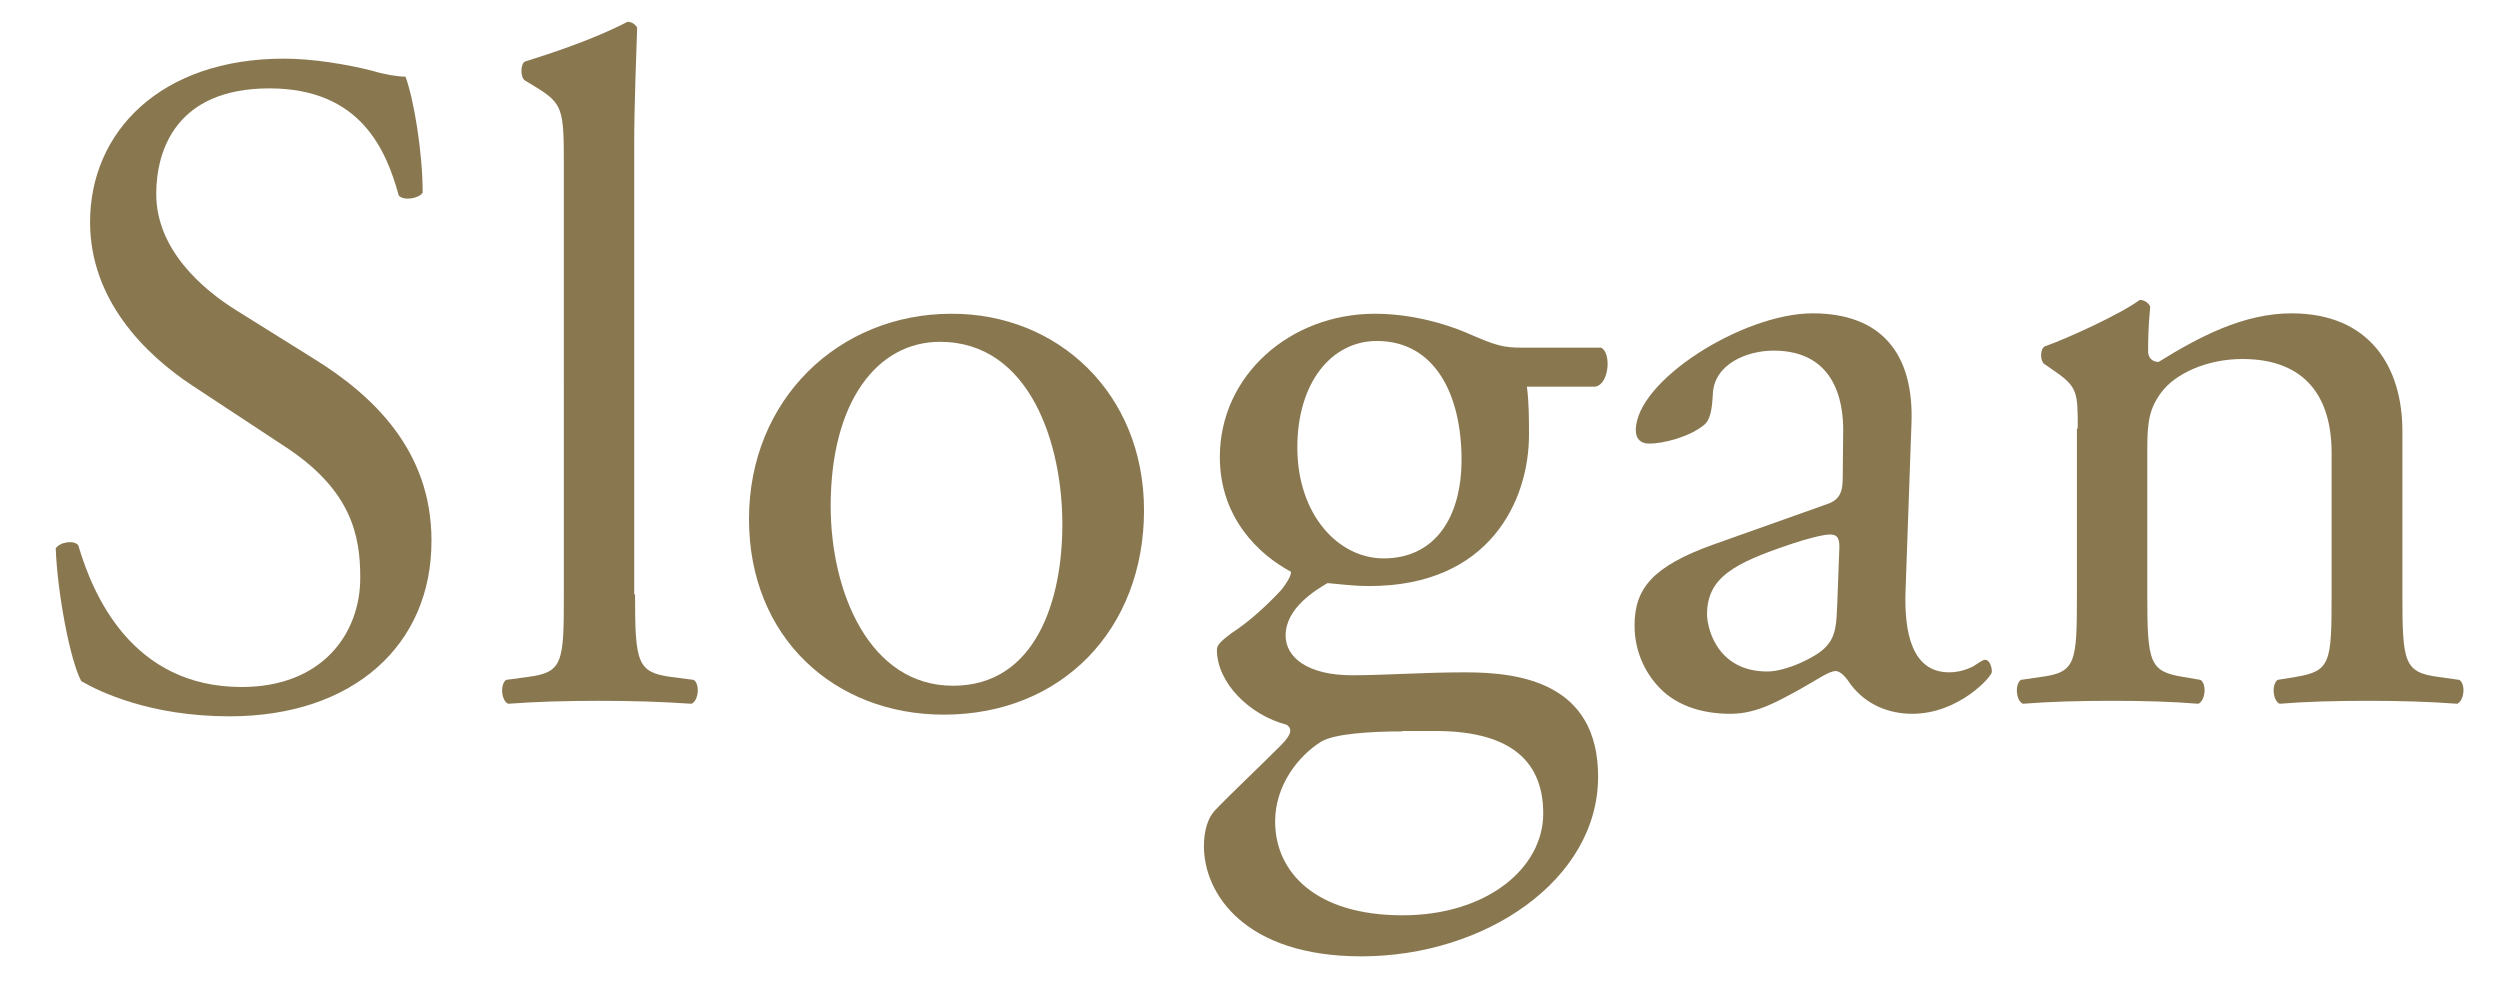 <?xml version="1.0" encoding="utf-8"?>
<!-- Generator: Adobe Illustrator 25.0.1, SVG Export Plug-In . SVG Version: 6.00 Build 0)  -->
<svg version="1.1" id="レイヤー_1" xmlns="http://www.w3.org/2000/svg" xmlns:xlink="http://www.w3.org/1999/xlink" x="0px"
	 y="0px" viewBox="0 0 59.68 23.95" style="enable-background:new 0 0 59.68 23.95;" xml:space="preserve">
<style type="text/css">
	.st0{fill:#897750;}
</style>
<g>
	<path class="st0" d="M5.48,17.1c-1.9,0-3.11-0.59-3.54-0.84c-0.27-0.5-0.57-2.11-0.61-3.17c0.11-0.16,0.45-0.2,0.54-0.07
		c0.34,1.16,1.27,3.38,3.9,3.38c1.9,0,2.83-1.25,2.83-2.61c0-1-0.2-2.11-1.86-3.17L4.6,9.21C3.46,8.46,2.15,7.16,2.15,5.3
		c0-2.15,1.68-3.9,4.63-3.9c0.7,0,1.52,0.14,2.11,0.29c0.29,0.09,0.61,0.14,0.79,0.14c0.2,0.54,0.41,1.81,0.41,2.77
		c-0.09,0.14-0.45,0.2-0.57,0.07C9.22,3.58,8.61,2.11,6.43,2.11c-2.22,0-2.7,1.47-2.7,2.52c0,1.32,1.09,2.27,1.93,2.79l1.81,1.13
		c1.43,0.88,2.83,2.2,2.83,4.35C10.31,15.4,8.43,17.1,5.48,17.1z"/>
	<path class="st0" d="M15.16,14.19c0,1.63,0.05,1.86,0.86,1.97l0.54,0.07c0.16,0.11,0.11,0.5-0.05,0.57
		c-0.75-0.05-1.41-0.07-2.2-0.07c-0.82,0-1.5,0.02-2.18,0.07c-0.16-0.07-0.2-0.45-0.05-0.57l0.52-0.07
		c0.84-0.11,0.86-0.34,0.86-1.97V3.94c0-1.34-0.02-1.47-0.7-1.88l-0.23-0.14c-0.11-0.07-0.11-0.39,0-0.45
		c0.57-0.18,1.63-0.52,2.45-0.95c0.09,0,0.18,0.05,0.23,0.14c-0.02,0.68-0.07,1.81-0.07,2.81V14.19z"/>
	<path class="st0" d="M27.31,12.18c0,2.83-1.95,4.88-4.78,4.88c-2.61,0-4.65-1.84-4.65-4.67c0-2.86,2.15-4.9,4.83-4.9
		C25.25,7.48,27.31,9.39,27.31,12.18z M22.44,8.16c-1.5,0-2.61,1.43-2.61,3.92c0,2.06,0.93,4.29,2.92,4.29c2,0,2.61-2.09,2.61-3.83
		C25.37,10.61,24.59,8.16,22.44,8.16z"/>
	<path class="st0" d="M38.22,8.3c0.25,0.11,0.2,0.88-0.14,0.93h-1.63C36.5,9.61,36.5,10,36.5,10.38c0,1.56-0.93,3.61-3.81,3.61
		c-0.41,0-0.73-0.05-1-0.07c-0.27,0.16-1,0.59-1,1.25c0,0.52,0.52,0.95,1.59,0.95c0.77,0,1.7-0.07,2.7-0.07
		c1.27,0,3.17,0.23,3.17,2.49c0,2.47-2.7,4.29-5.65,4.29c-2.79,0-3.76-1.5-3.76-2.63c0-0.36,0.09-0.66,0.25-0.84
		c0.39-0.41,1.02-1,1.54-1.52c0.2-0.2,0.39-0.41,0.18-0.54c-0.88-0.23-1.66-1-1.66-1.79c0-0.11,0.09-0.2,0.34-0.39
		c0.39-0.25,0.82-0.63,1.2-1.04c0.11-0.14,0.23-0.32,0.23-0.43c-0.77-0.41-1.7-1.29-1.7-2.74c0-1.95,1.68-3.42,3.7-3.42
		c0.86,0,1.66,0.23,2.18,0.45c0.73,0.32,0.88,0.36,1.38,0.36H38.22z M33.48,17.46c-0.73,0-1.63,0.05-1.95,0.25
		c-0.54,0.34-1.09,1.04-1.09,1.9c0,1.22,0.98,2.24,3.04,2.24c2.02,0,3.36-1.13,3.36-2.43c0-1.38-0.95-1.97-2.58-1.97H33.48z
		 M34.89,10.97c0-1.54-0.63-2.83-2.02-2.83c-1.09,0-1.9,1-1.9,2.54c0,1.61,0.98,2.65,2.06,2.65C34.25,13.33,34.89,12.36,34.89,10.97
		z"/>
	<path class="st0" d="M43.6,12.04c0.34-0.11,0.39-0.32,0.39-0.66L44,10.34c0.02-0.84-0.25-1.97-1.66-1.97
		c-0.64,0-1.41,0.32-1.45,1.02c-0.02,0.36-0.05,0.64-0.23,0.77c-0.34,0.27-0.95,0.43-1.29,0.43c-0.2,0-0.32-0.11-0.32-0.32
		c0-1.18,2.56-2.79,4.22-2.79c1.63,0,2.43,0.95,2.36,2.65l-0.14,3.95c-0.04,1.04,0.16,1.97,1.04,1.97c0.23,0,0.43-0.07,0.57-0.14
		c0.11-0.07,0.23-0.16,0.29-0.16c0.09,0,0.16,0.14,0.16,0.29c0,0.11-0.79,1-1.9,1c-0.54,0-1.09-0.2-1.47-0.7
		c-0.09-0.14-0.23-0.32-0.36-0.32c-0.16,0-0.43,0.2-0.88,0.45c-0.5,0.27-1,0.57-1.63,0.57c-0.66,0-1.2-0.18-1.59-0.52
		c-0.43-0.39-0.7-0.95-0.7-1.59c0-0.88,0.43-1.41,1.88-1.93L43.6,12.04z M42.19,16.03c0.45,0,1.16-0.34,1.38-0.57
		c0.27-0.27,0.27-0.59,0.29-1.07l0.05-1.34c0-0.25-0.09-0.29-0.23-0.29c-0.14,0-0.52,0.09-0.93,0.23c-1.34,0.45-2,0.79-2,1.68
		C40.76,15.06,41.03,16.03,42.19,16.03z"/>
	<path class="st0" d="M49.6,10.23c0-0.88,0-1-0.61-1.41l-0.2-0.14c-0.09-0.09-0.09-0.34,0.02-0.41c0.52-0.18,1.81-0.77,2.27-1.11
		c0.09,0,0.2,0.05,0.25,0.16c-0.05,0.52-0.05,0.86-0.05,1.07c0,0.14,0.09,0.25,0.25,0.25c0.95-0.59,2.02-1.16,3.17-1.16
		c1.88,0,2.65,1.29,2.65,2.81v3.9c0,1.63,0.04,1.86,0.86,1.97l0.5,0.07c0.16,0.11,0.11,0.5-0.05,0.57
		c-0.68-0.05-1.34-0.07-2.13-0.07c-0.82,0-1.5,0.02-2.11,0.07c-0.16-0.07-0.2-0.45-0.05-0.57l0.43-0.07
		c0.84-0.14,0.86-0.34,0.86-1.97v-3.38c0-1.29-0.59-2.24-2.13-2.24c-0.86,0-1.61,0.36-1.93,0.79c-0.29,0.39-0.34,0.7-0.34,1.36v3.47
		c0,1.63,0.05,1.84,0.86,1.97l0.41,0.07c0.16,0.11,0.11,0.5-0.05,0.57c-0.61-0.05-1.27-0.07-2.06-0.07c-0.82,0-1.5,0.02-2.13,0.07
		c-0.16-0.07-0.2-0.45-0.05-0.57l0.48-0.07c0.84-0.11,0.86-0.34,0.86-1.97V10.23z"/>
</g>
</svg>
